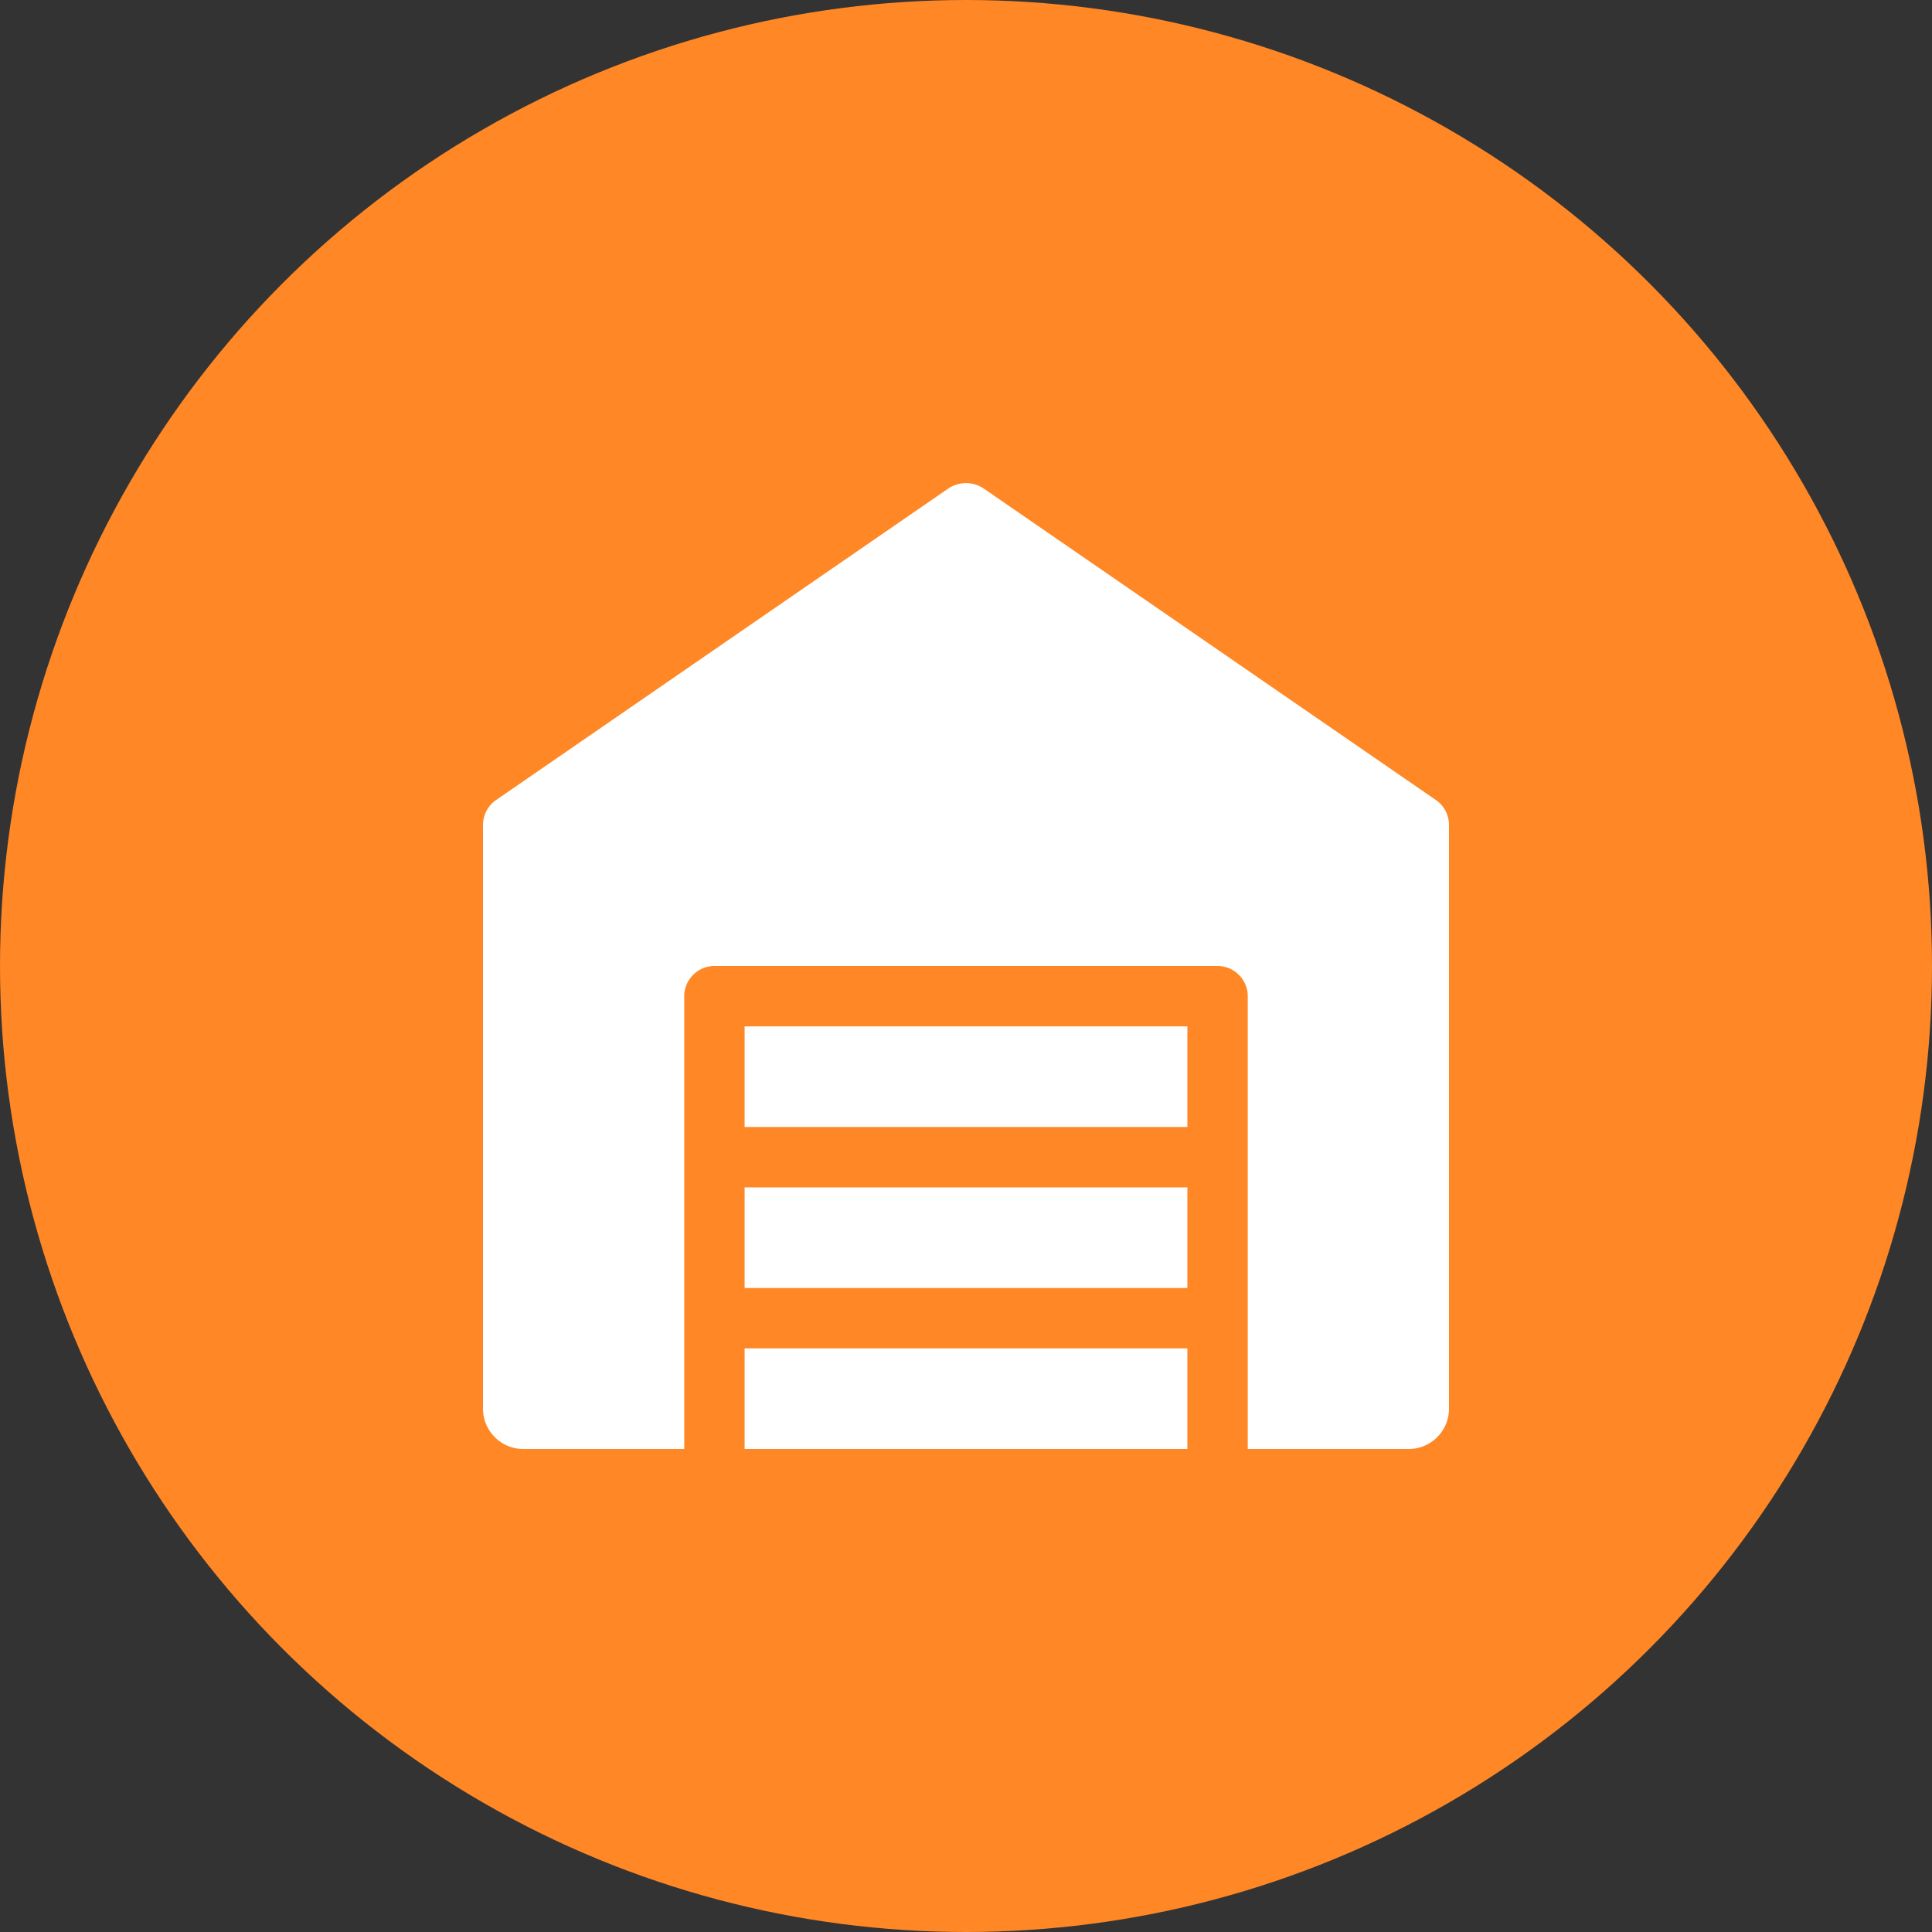 <?xml version="1.0" encoding="UTF-8"?> <svg xmlns="http://www.w3.org/2000/svg" xml:space="preserve" width="512" height="512" style="enable-background:new 0 0 512 512" viewBox="0 0 24 24"><rect x="0" y="0" width="24" height="24" fill="#333333" stroke="none"/> <circle cx="12" cy="12" r="12" fill="#ff8725"></circle> <g fill="#fff"> <path d="m17.84 9.94-5.625-3.875a.395.395 0 0 0-.43 0L6.16 9.94c-.1.07-.16.185-.16.31v7.25c0 .275.225.5.5.5h2v-5.625c0-.206.169-.375.375-.375h6.25c.207 0 .375.169.375.375V18h2c.275 0 .5-.225.5-.5v-7.25c0-.125-.06-.24-.16-.31z" data-original="#000000"></path> <path d="M9.25 14.75h5.5V16h-5.5zm0 2h5.5V18h-5.5zm0-4h5.5V14h-5.5z" data-original="#000000"></path> </g> </svg> 